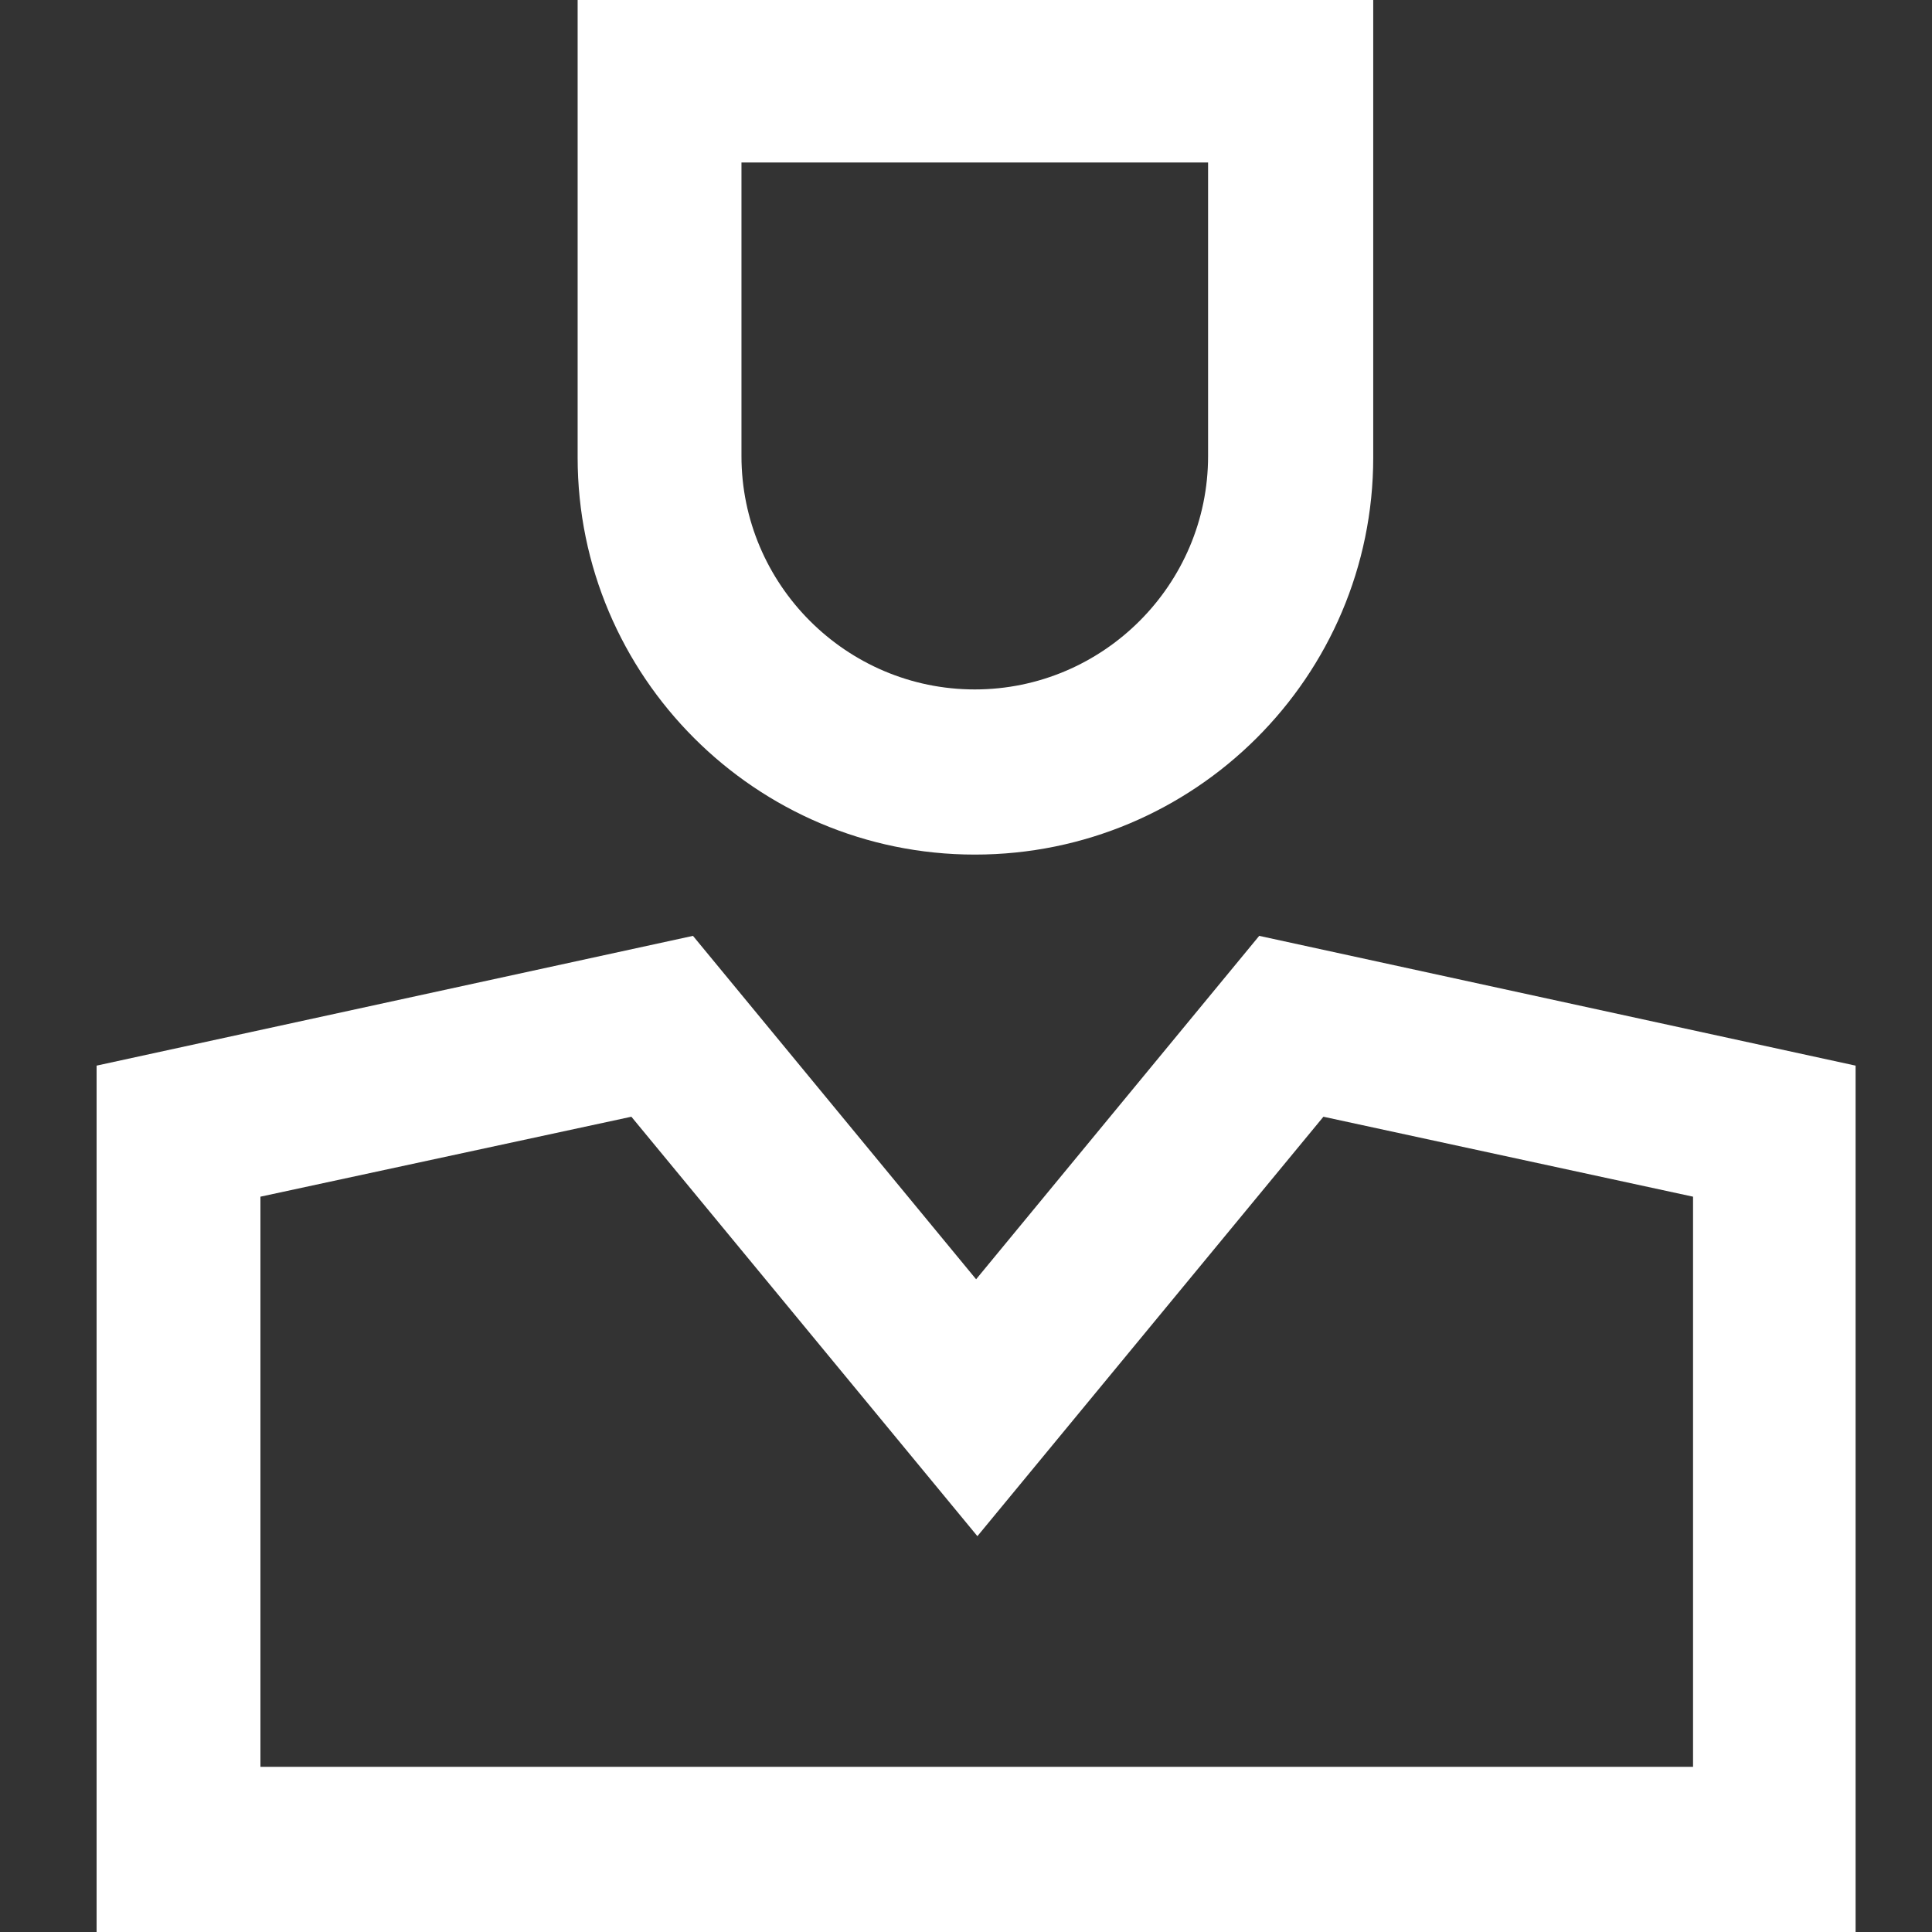 <svg width="60" height="60" viewBox="0 0 60 60" fill="none" xmlns="http://www.w3.org/2000/svg">
<rect x="0" y="0" width="60" height="60" fill="#333333" stroke="none"/>
<path d="M3 60V33.094L21.521 29.064L30.314 39.729L39.106 29.064L57.627 33.094V60H3ZM8.088 37.164V54.871H52.579V37.164L41.1 34.681L30.354 47.707L19.608 34.681L8.088 37.164Z" fill="white"/>
<path d="M30.273 26.54C23.475 26.54 17.939 21.004 17.939 14.206V0H42.647V14.206C42.647 21.004 37.111 26.54 30.273 26.54ZM23.027 5.047V14.165C23.027 18.155 26.284 21.411 30.273 21.411C34.262 21.411 37.518 18.155 37.518 14.165V5.047H23.027Z" fill="white"/>
</svg>
